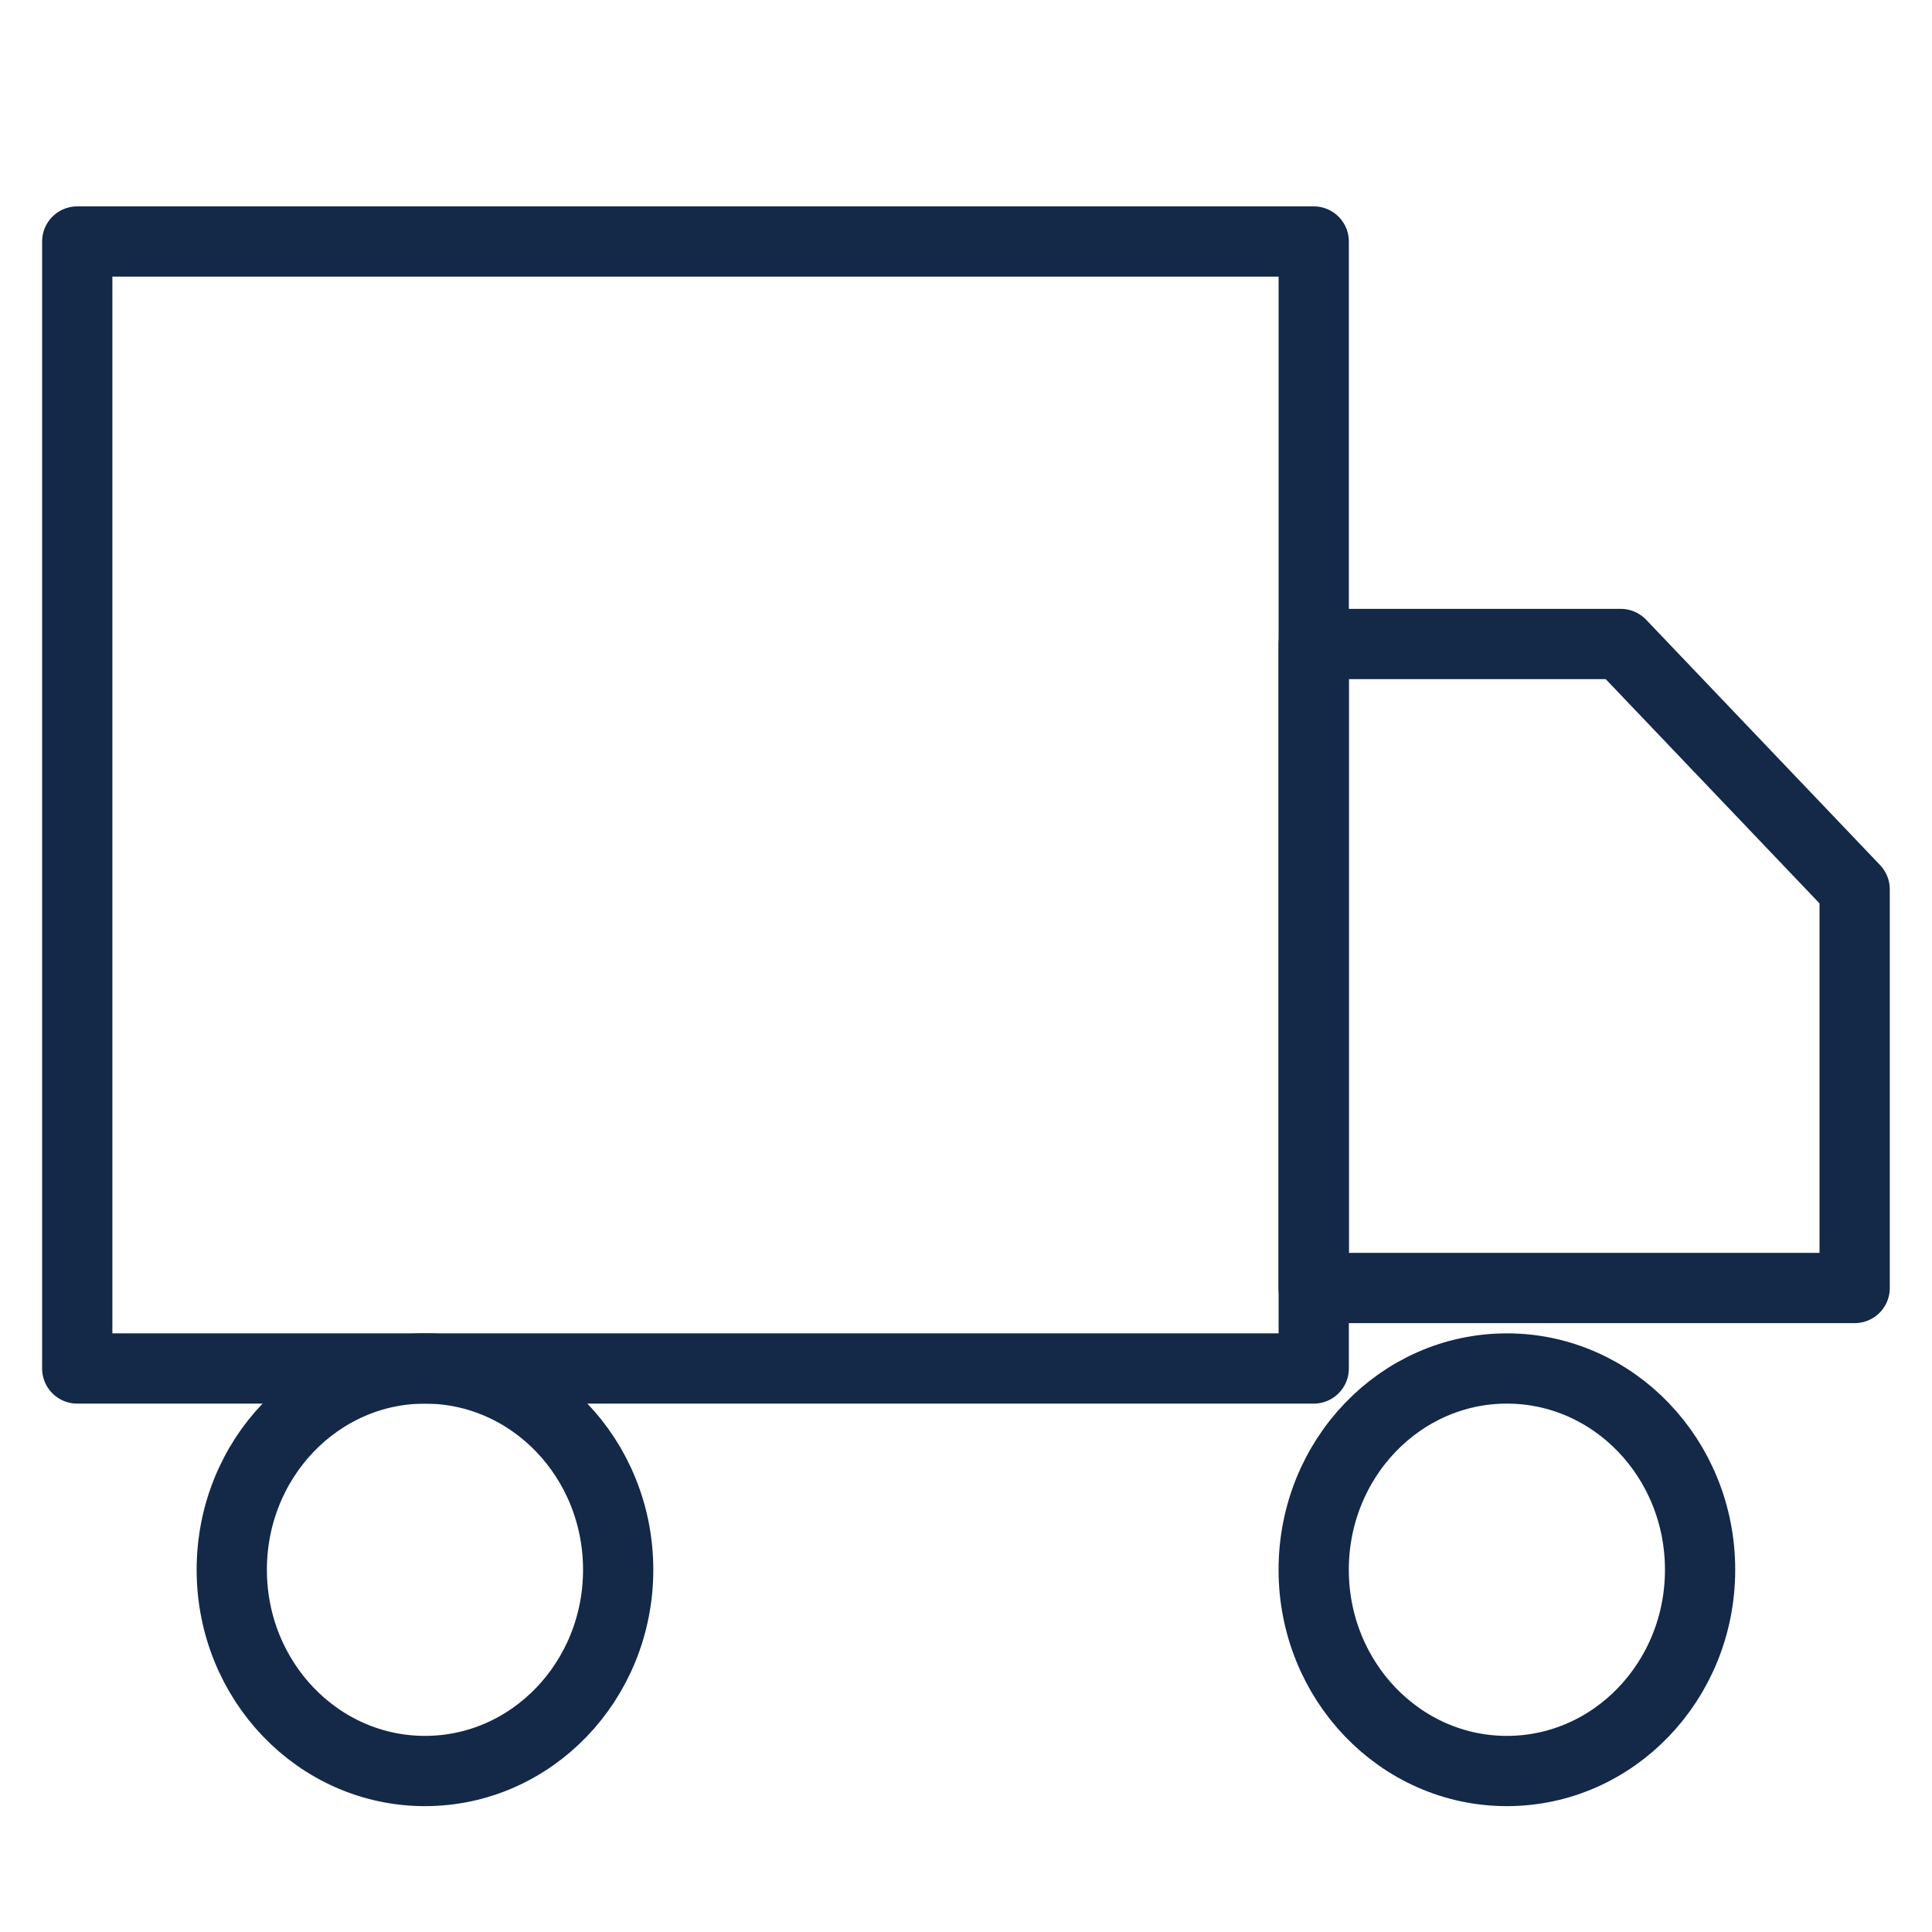 <svg width="55" height="55" viewBox="0 0 55 55" fill="none" xmlns="http://www.w3.org/2000/svg">
<path d="M37.398 18.333H46.139L52.798 25.317V36.667H37.398V18.333Z" stroke="#142848" stroke-width="2" stroke-linecap="round" stroke-linejoin="round"/>
<path d="M12.098 50.417C15.135 50.417 17.598 47.852 17.598 44.688C17.598 41.523 15.135 38.958 12.098 38.958C9.06 38.958 6.598 41.523 6.598 44.688C6.598 47.852 9.06 50.417 12.098 50.417Z" stroke="#142848" stroke-width="2" stroke-linecap="round" stroke-linejoin="round"/>
<path d="M42.898 50.417C45.936 50.417 48.398 47.852 48.398 44.688C48.398 41.523 45.936 38.958 42.898 38.958C39.861 38.958 37.398 41.523 37.398 44.688C37.398 47.852 39.861 50.417 42.898 50.417Z" stroke="#142848" stroke-width="2" stroke-linecap="round" stroke-linejoin="round"/>
<path d="M37.399 6.875H2.199V38.958H37.399V6.875Z" stroke="#142848" stroke-width="2" stroke-linecap="round" stroke-linejoin="round"/>
</svg>
